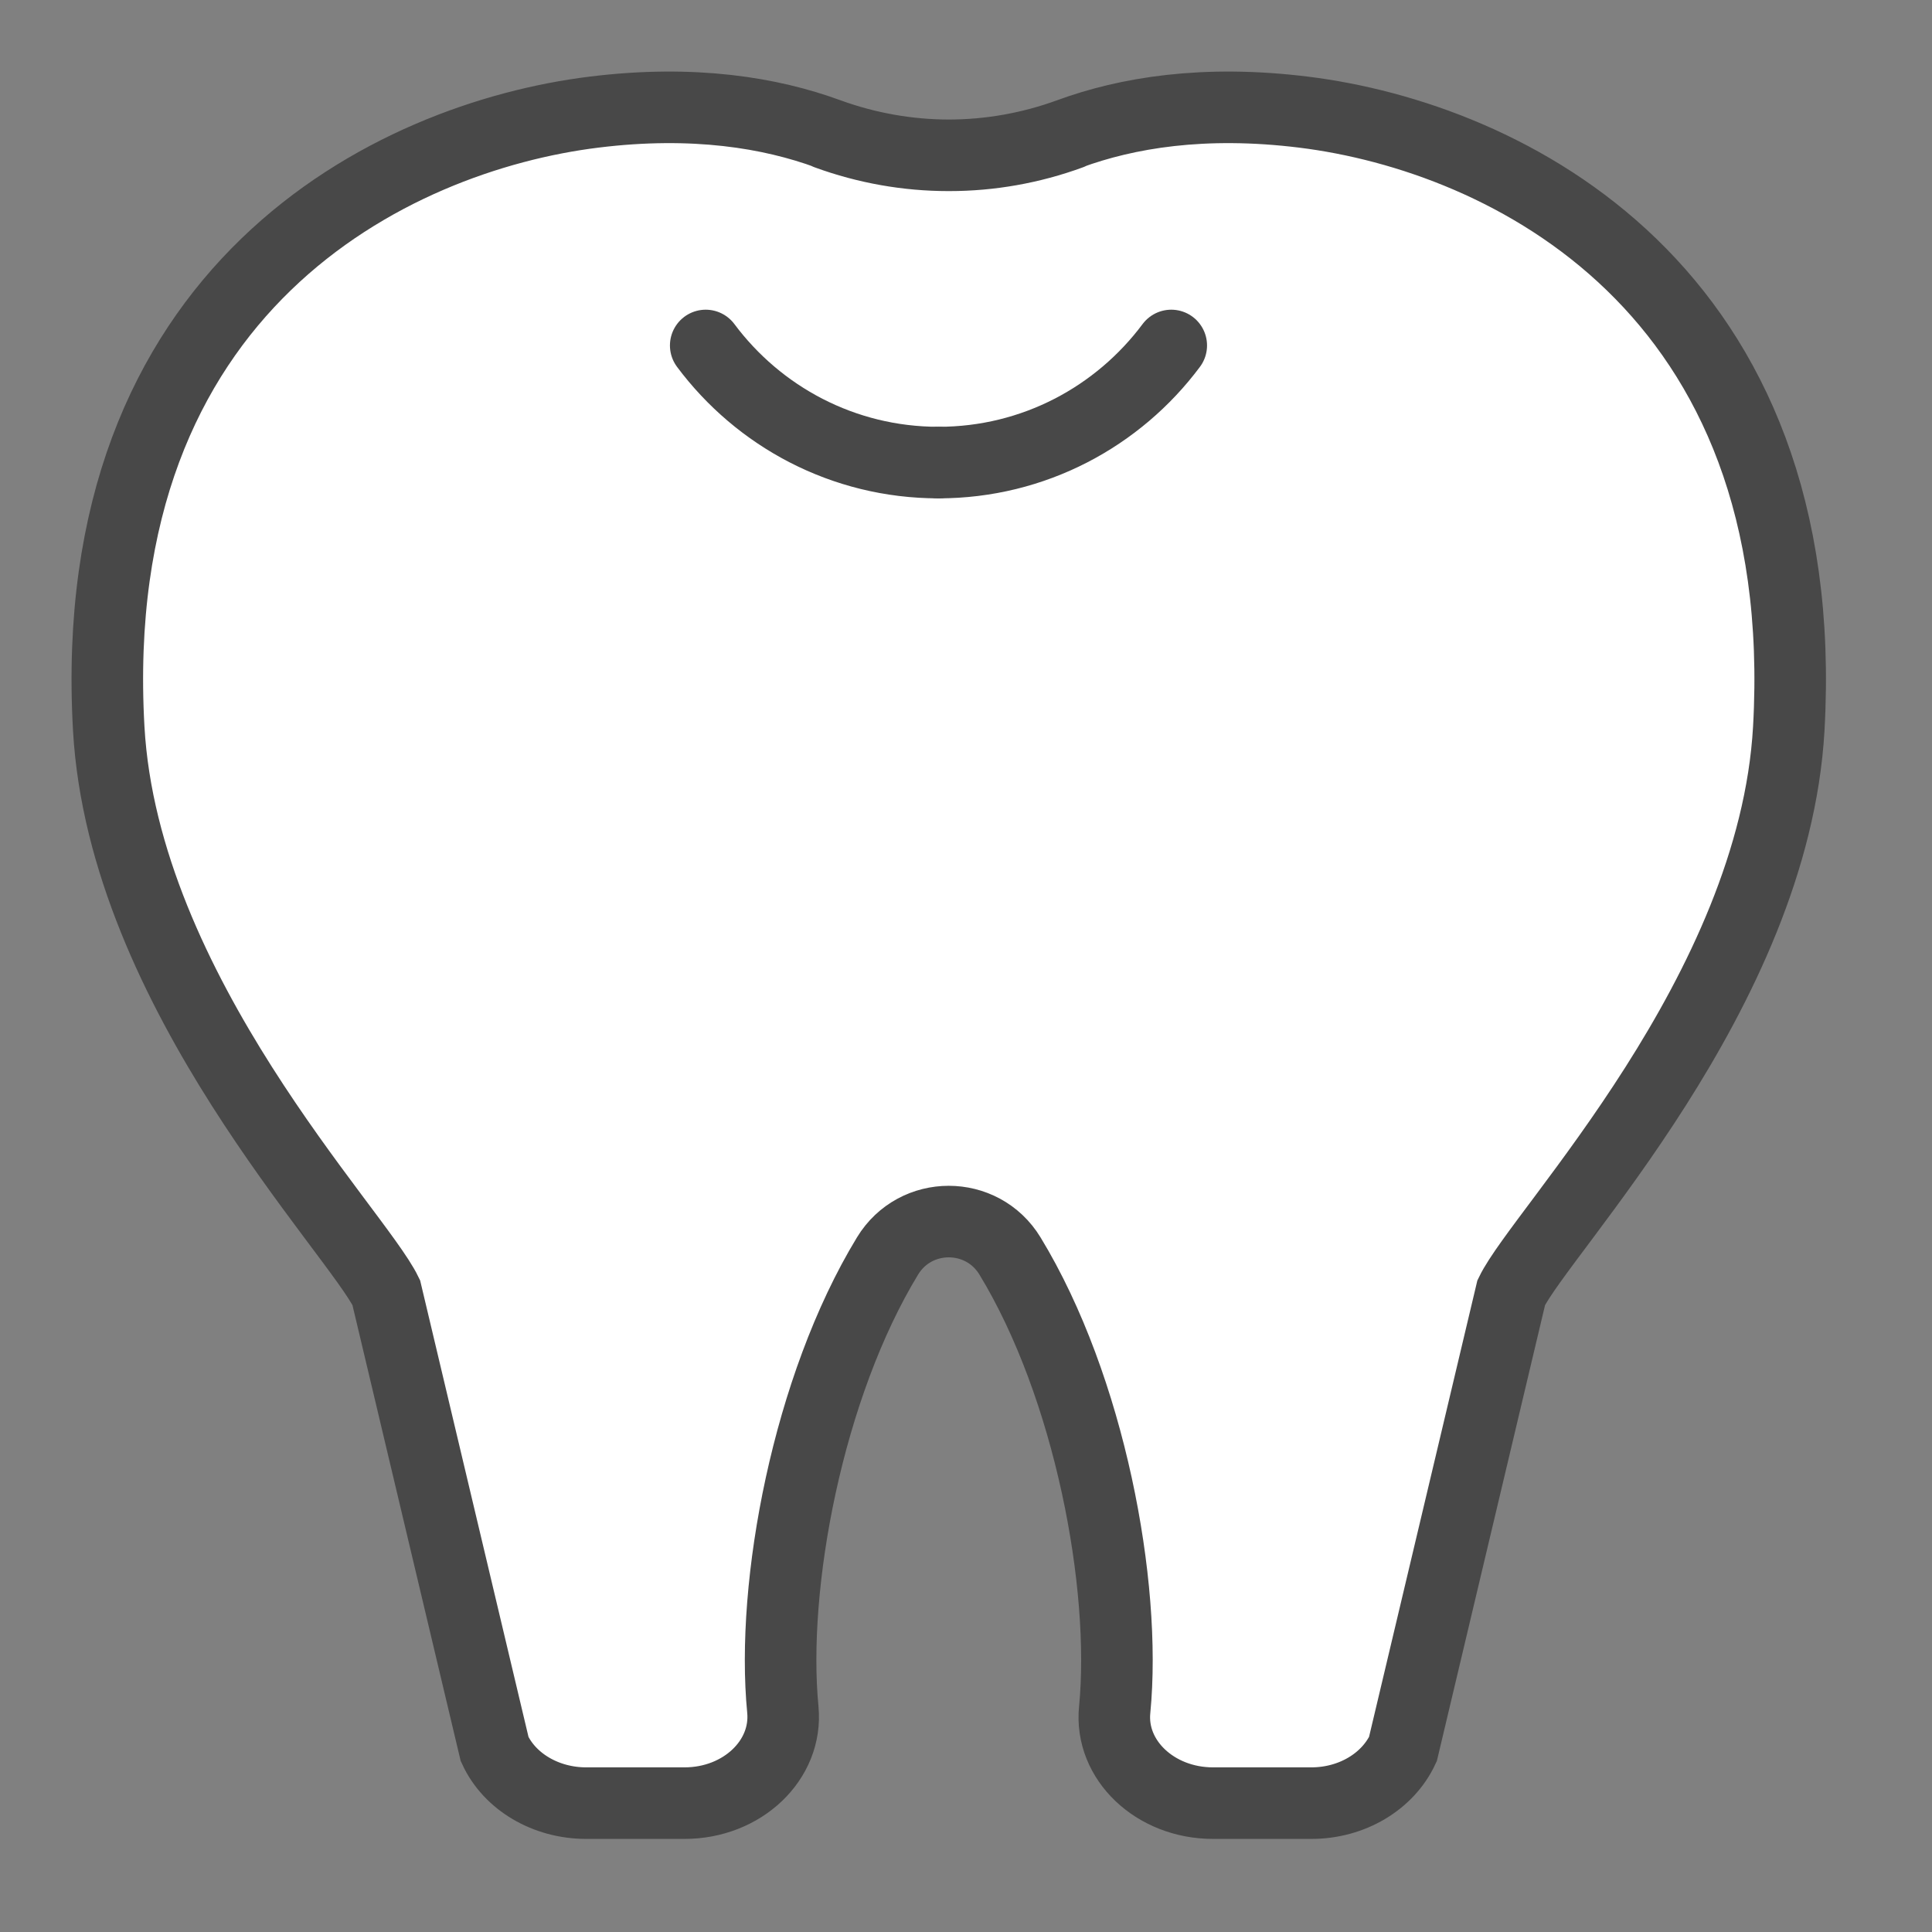 <svg width="54" height="54" viewBox="0 0 54 54" fill="none" xmlns="http://www.w3.org/2000/svg">
<rect x="0" y="0" width="54" height="54" fill="#808080" stroke="none"/>
<mask id="mask0_8519_1089" style="mask-type:alpha" maskUnits="userSpaceOnUse" x="0" y="0" width="54" height="54">
<rect width="54" height="54" fill="#D9D9D9"/>
</mask>
<g mask="url(#mask0_8519_1089)">
<path d="M23.116 3.739C25.319 4.542 27.702 4.542 29.897 3.739C31.486 3.157 33.634 2.788 36.434 3.134C42.099 3.834 50.689 8.043 49.997 20.362C49.58 27.734 43.074 34.405 42.24 36.128L39.212 48.888C38.787 49.8 37.78 50.398 36.655 50.398H33.901C32.289 50.398 31.014 49.194 31.156 47.786C31.494 44.301 30.456 38.763 28.229 35.105C27.45 33.823 25.586 33.823 24.807 35.105C22.581 38.763 21.542 44.301 21.881 47.786C22.014 49.194 20.748 50.398 19.135 50.398H16.382C15.257 50.398 14.242 49.8 13.825 48.888L10.796 36.128C9.962 34.405 3.456 27.734 3.039 20.362C2.347 8.043 10.938 3.834 16.602 3.134C19.395 2.788 21.55 3.157 23.139 3.739C25.342 4.542 27.726 4.542 29.921 3.739" fill="white"/>
<path d="M23.116 3.739C25.319 4.542 27.702 4.542 29.897 3.739C31.486 3.157 33.634 2.788 36.434 3.134C42.099 3.834 50.689 8.043 49.997 20.362C49.58 27.734 43.074 34.405 42.24 36.128L39.212 48.888C38.787 49.8 37.78 50.398 36.655 50.398H33.901C32.289 50.398 31.014 49.194 31.156 47.786C31.494 44.301 30.456 38.763 28.229 35.105C27.45 33.823 25.586 33.823 24.807 35.105C22.581 38.763 21.542 44.301 21.881 47.786C22.014 49.194 20.748 50.398 19.135 50.398H16.382C15.257 50.398 14.242 49.8 13.825 48.888L10.796 36.128C9.962 34.405 3.456 27.734 3.039 20.362C2.347 8.043 10.938 3.834 16.602 3.134C19.395 2.788 21.55 3.157 23.139 3.739C25.342 4.542 27.726 4.542 29.921 3.739" stroke="#484848" stroke-width="2" stroke-miterlimit="10" stroke-linecap="round"/>
<path d="M26.231 12.929C23.564 12.929 21.204 11.639 19.725 9.656" stroke="#484848" stroke-width="2" stroke-miterlimit="10" stroke-linecap="round"/>
<path d="M26.231 12.929C28.898 12.929 31.258 11.639 32.737 9.656" stroke="#484848" stroke-width="2" stroke-miterlimit="10" stroke-linecap="round"/>
</g>
</svg>
